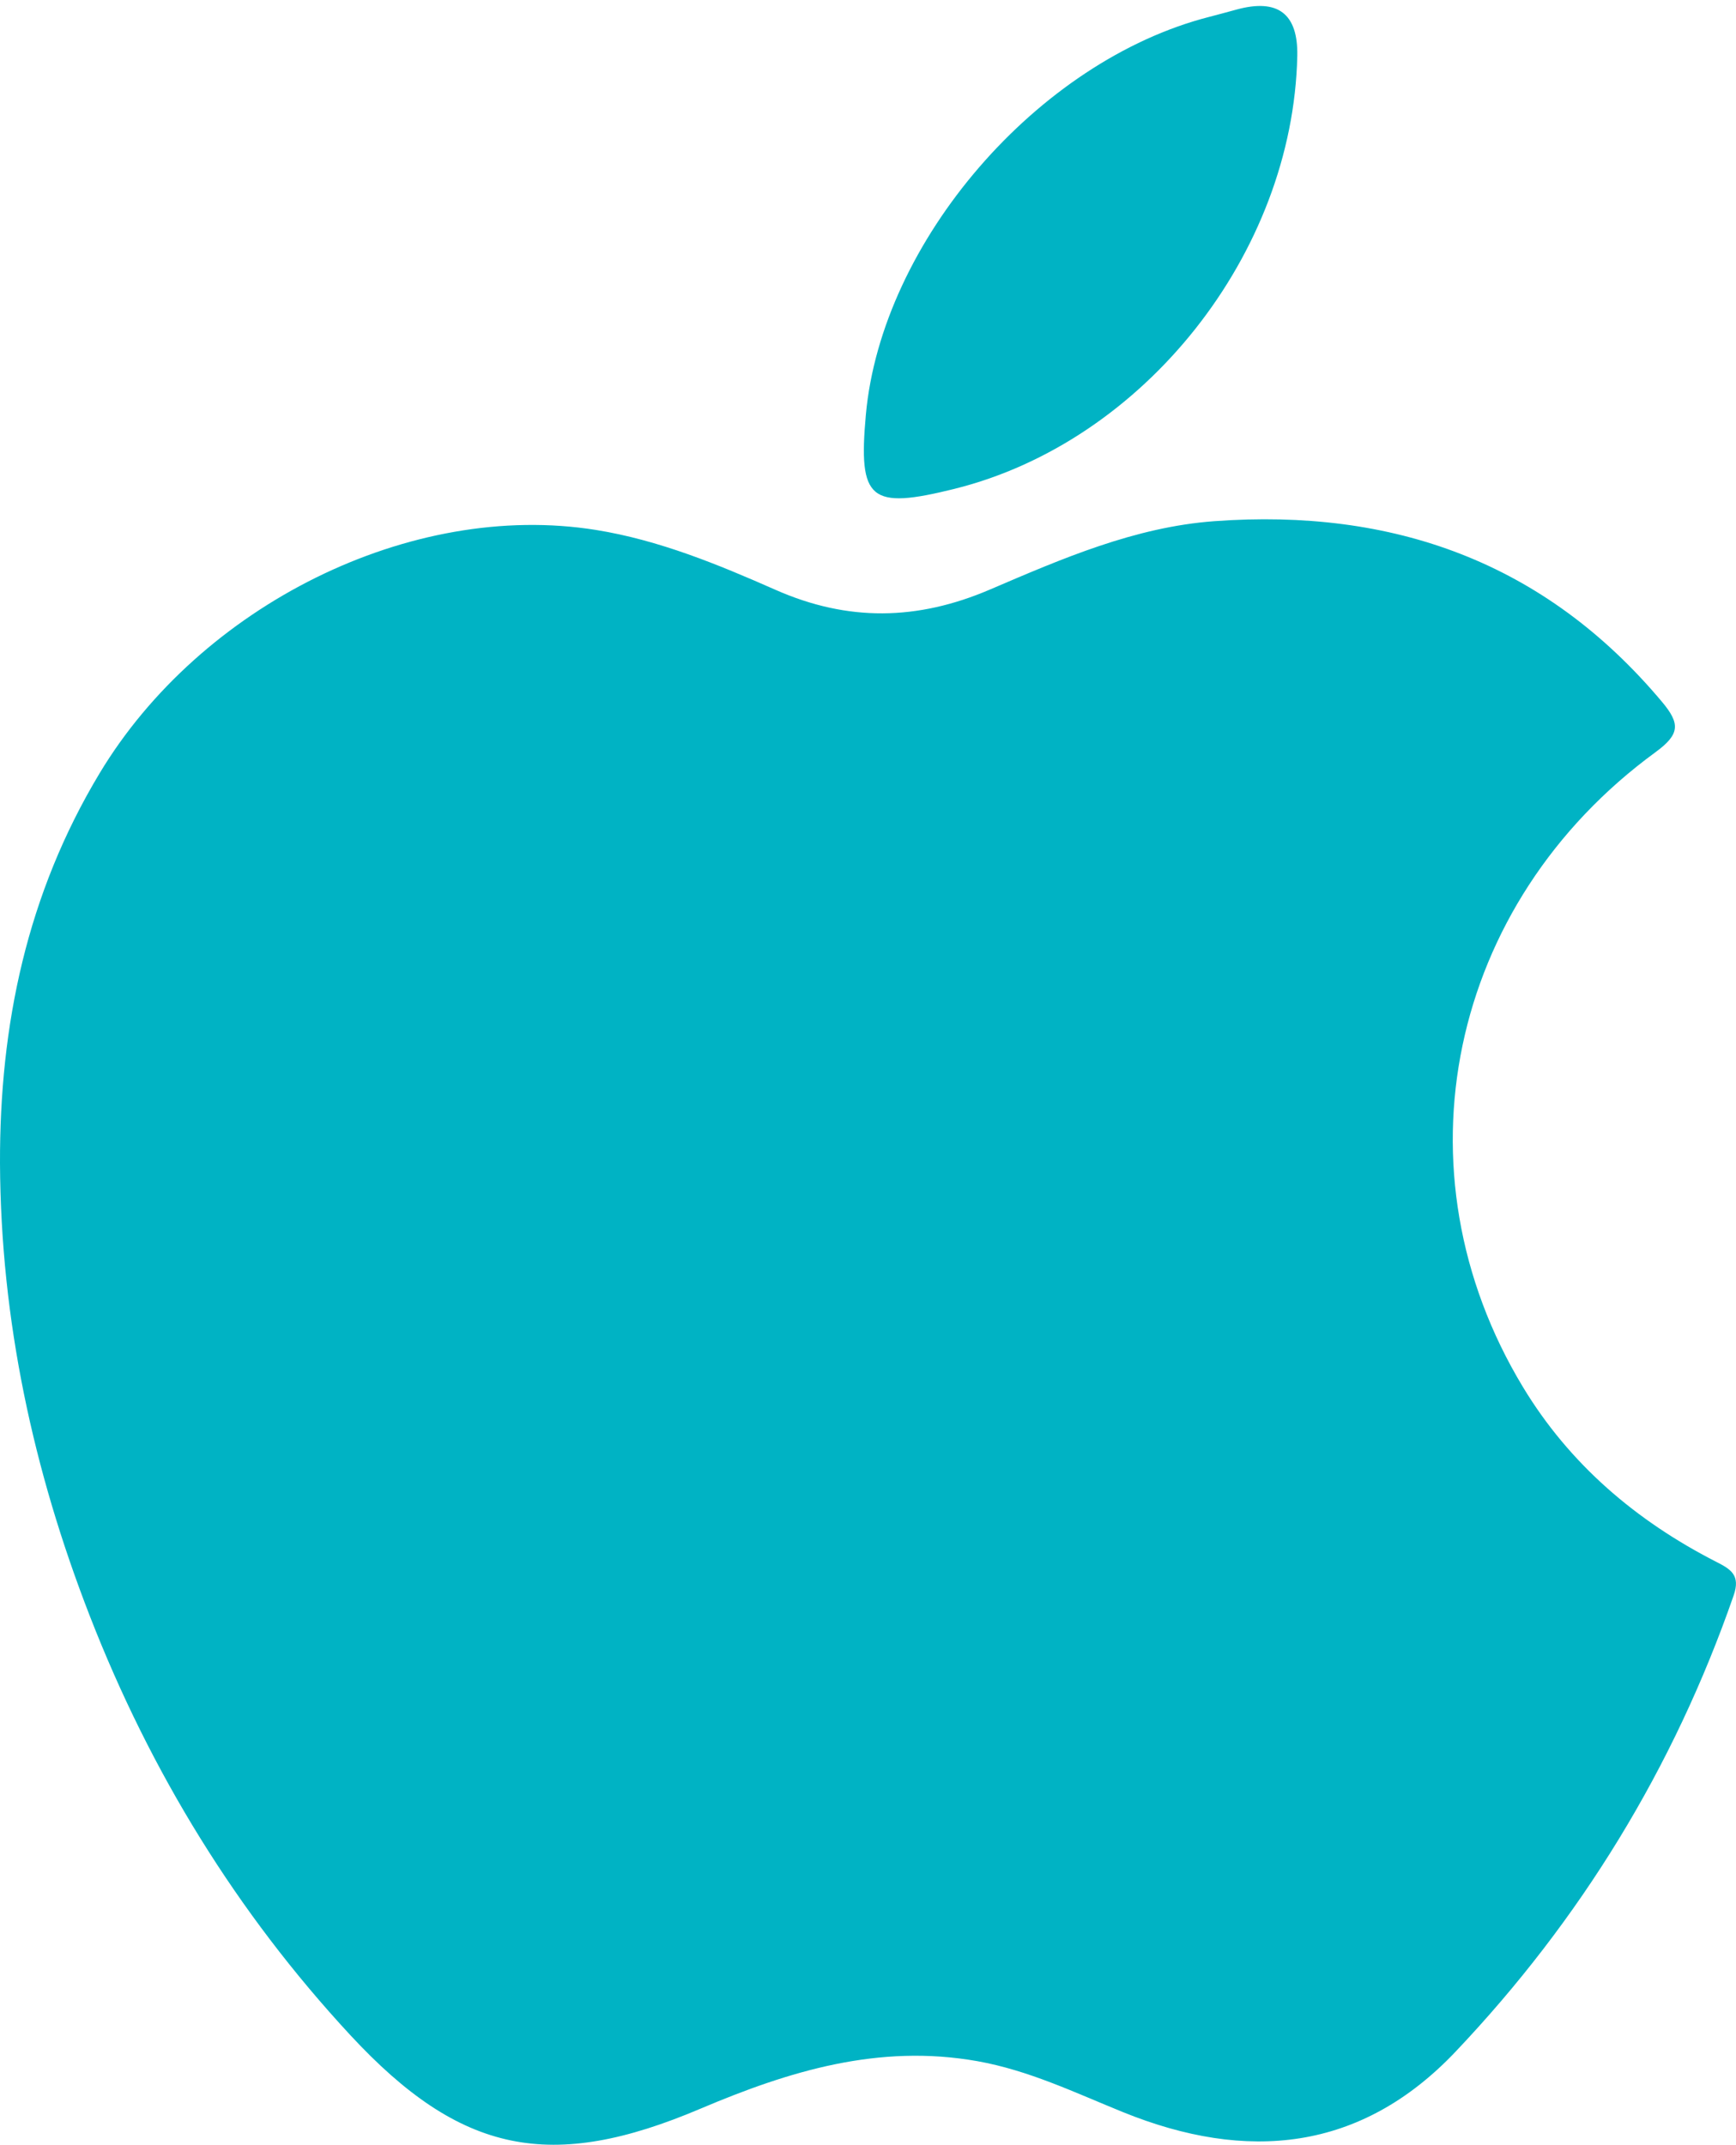 <?xml version="1.0" encoding="UTF-8"?>
<svg id="Capa_2" data-name="Capa 2" xmlns="http://www.w3.org/2000/svg" viewBox="0 0 298.28 368.41">
  <defs>
    <style>
      .cls-1 {
        fill: #00b3c4;
        stroke-width: 0px;
      }
    </style>
  </defs>
  <g id="Capa_1-2" data-name="Capa 1">
    <g>
      <path class="cls-1" d="m0,199.82c-.07-23.82,4.64-46.27,17.12-67.01,17.32-28.77,53.39-46.9,85.29-41.78,10.78,1.73,20.94,5.91,30.88,10.3,12.39,5.46,24.31,5.28,36.79-.06,12.37-5.3,24.9-10.75,38.58-11.75,30.64-2.24,56.72,6.98,76.88,31,3.15,3.75,3.16,5.57-1.08,8.67-35.64,26.03-45.21,71.94-22.8,109.03,8,13.25,19.44,23,33.19,30.03,2.51,1.28,4.25,2.28,3.02,5.81-10.28,29.58-26.3,55.7-47.77,78.34-16.29,17.18-35.88,19.02-57.17,10.38-8.19-3.32-16.14-7.17-25.03-8.75-16.91-2.99-32.25,1.68-47.5,8.15-25.69,10.92-41.2,7.89-60.22-12.63-19.49-21.03-34.3-45.13-44.73-71.93C5.7,252.57.13,226.76,0,199.82Z"/>
      <path class="cls-1" d="m222.9,9.61c-.74,33.95-26.34,66.27-58.91,74.36-14.54,3.61-16.54,1.94-15.22-12.71,2.69-29.75,29.53-60.84,59.04-68.37,1.56-.4,3.11-.83,4.66-1.25q10.65-2.91,10.43,7.97Z"/>
    </g>
  </g>
</svg>